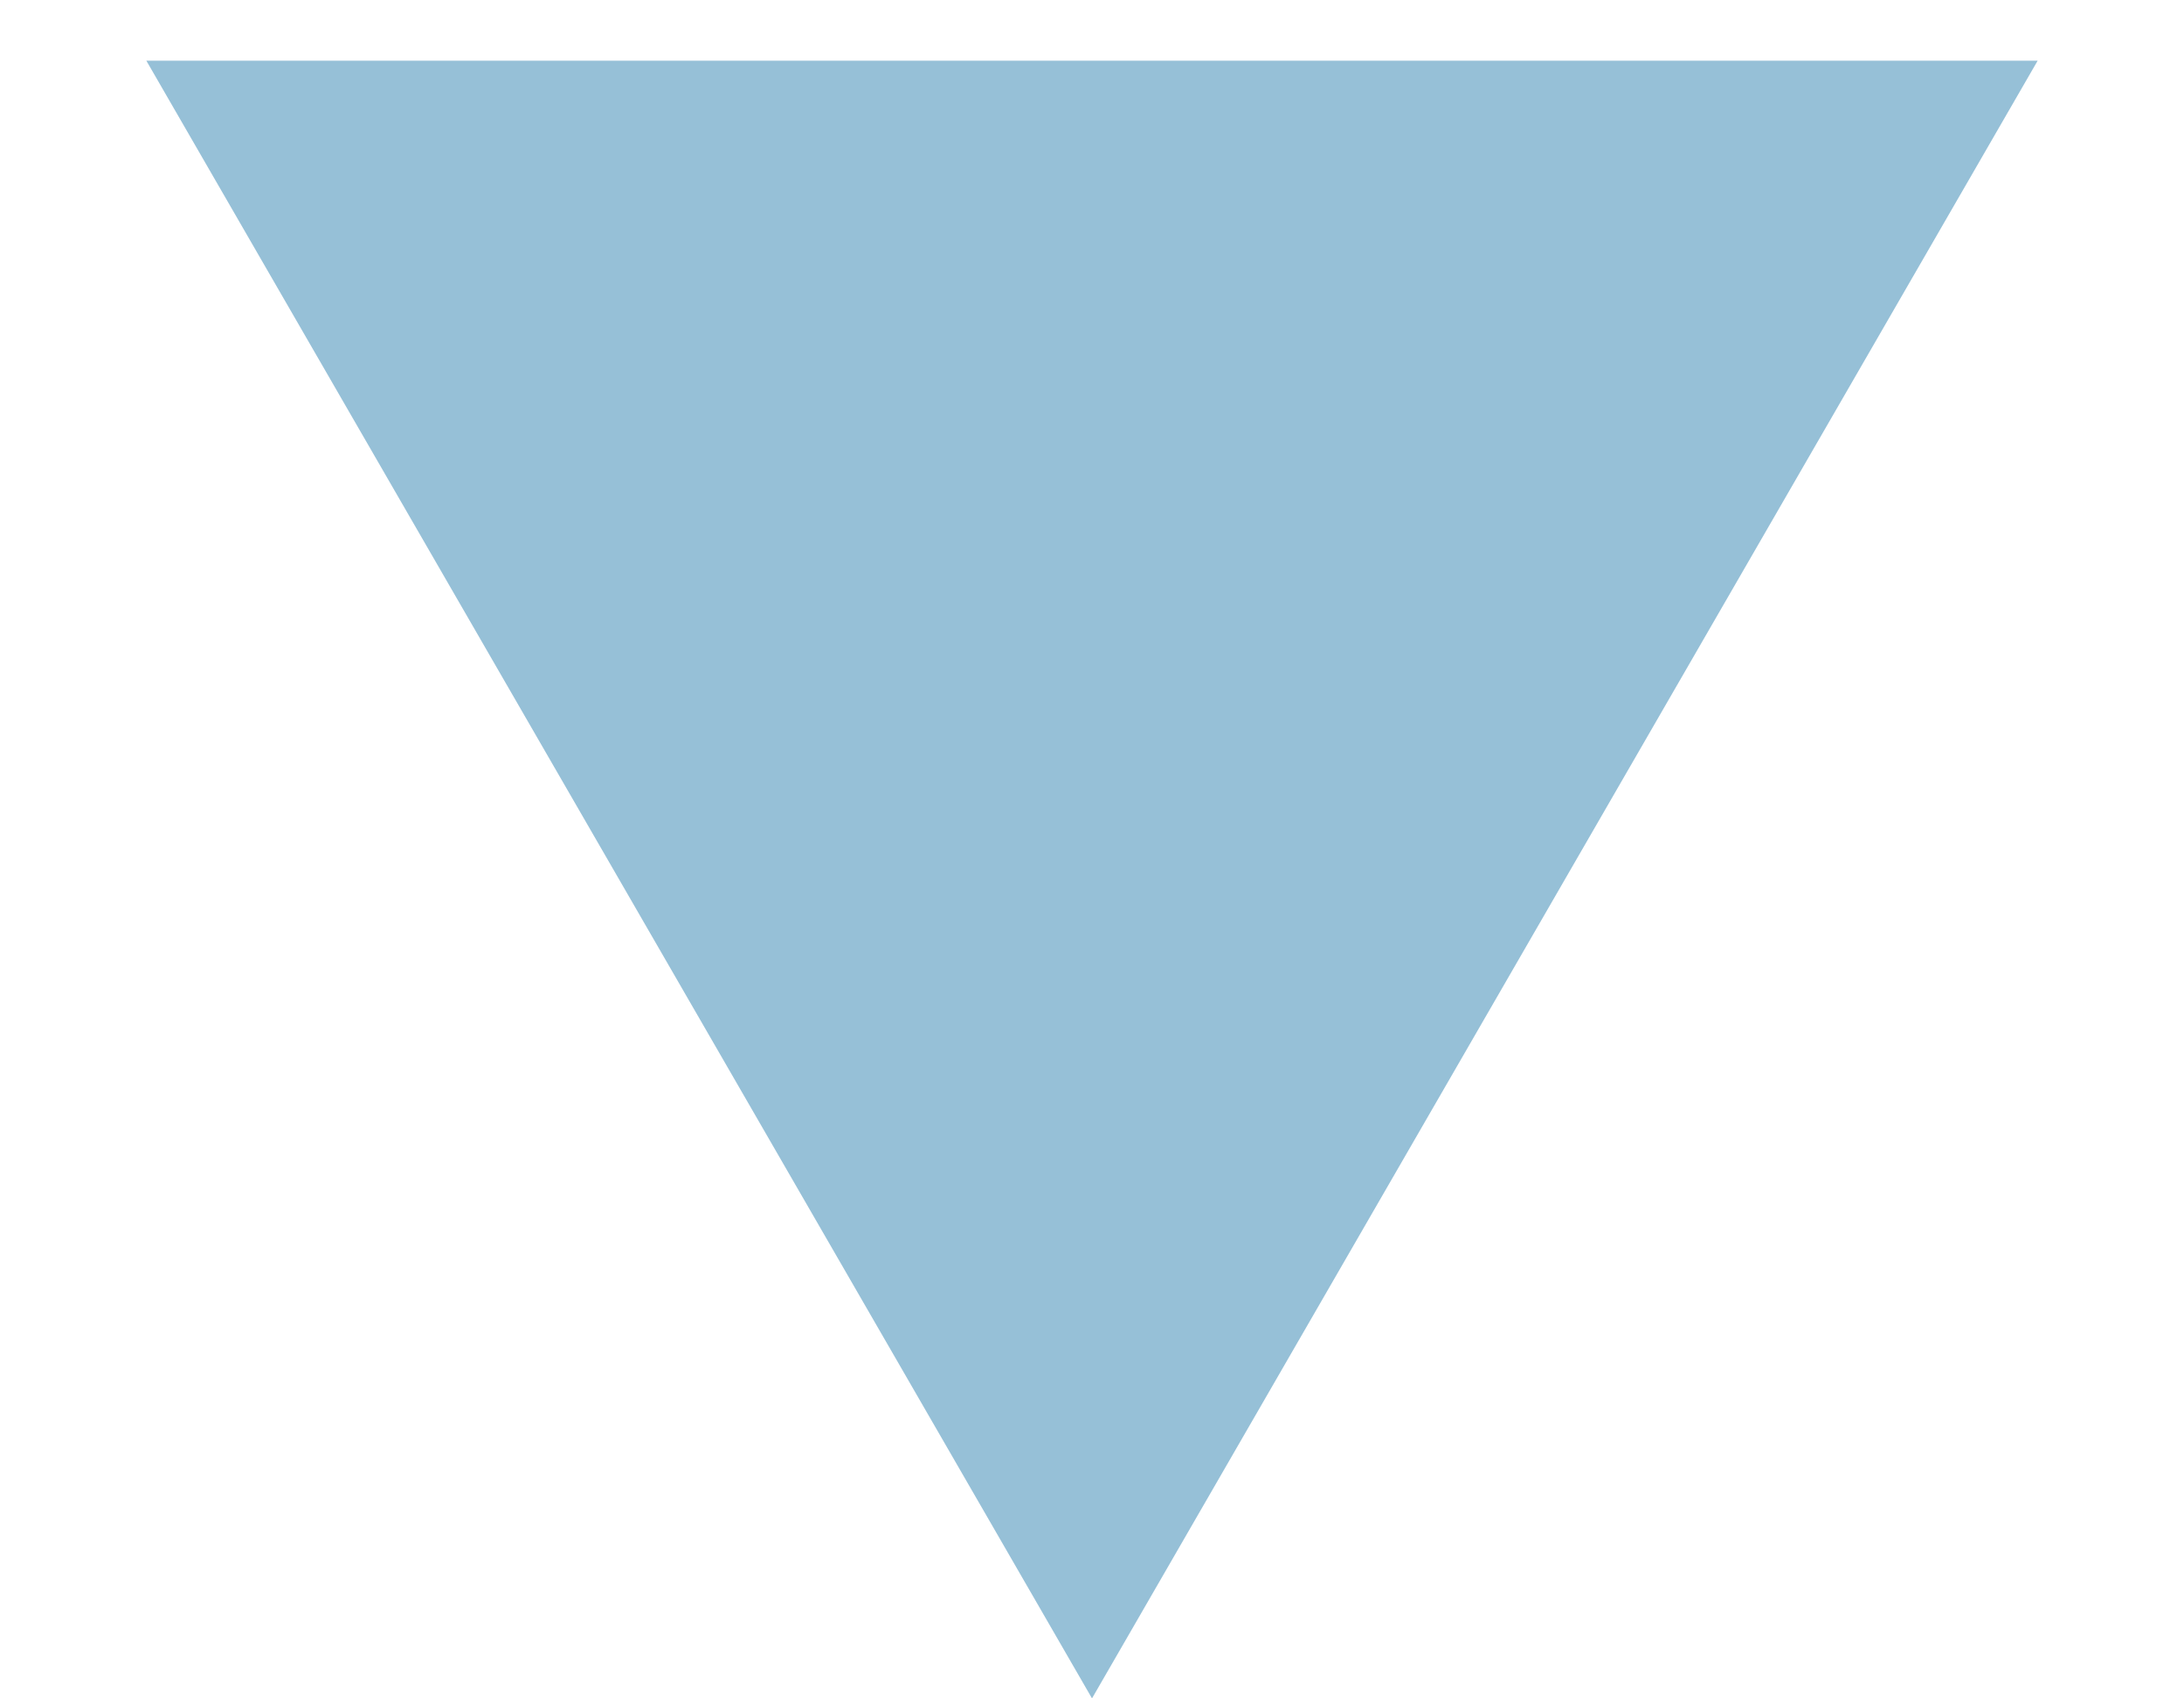 <?xml version="1.0" encoding="UTF-8"?> <svg xmlns="http://www.w3.org/2000/svg" width="9" height="7" viewBox="0 0 9 7" fill="none"><path d="M4.5 7L8.397 0.25H0.603L4.5 7Z" fill="#96C0D7"></path></svg> 